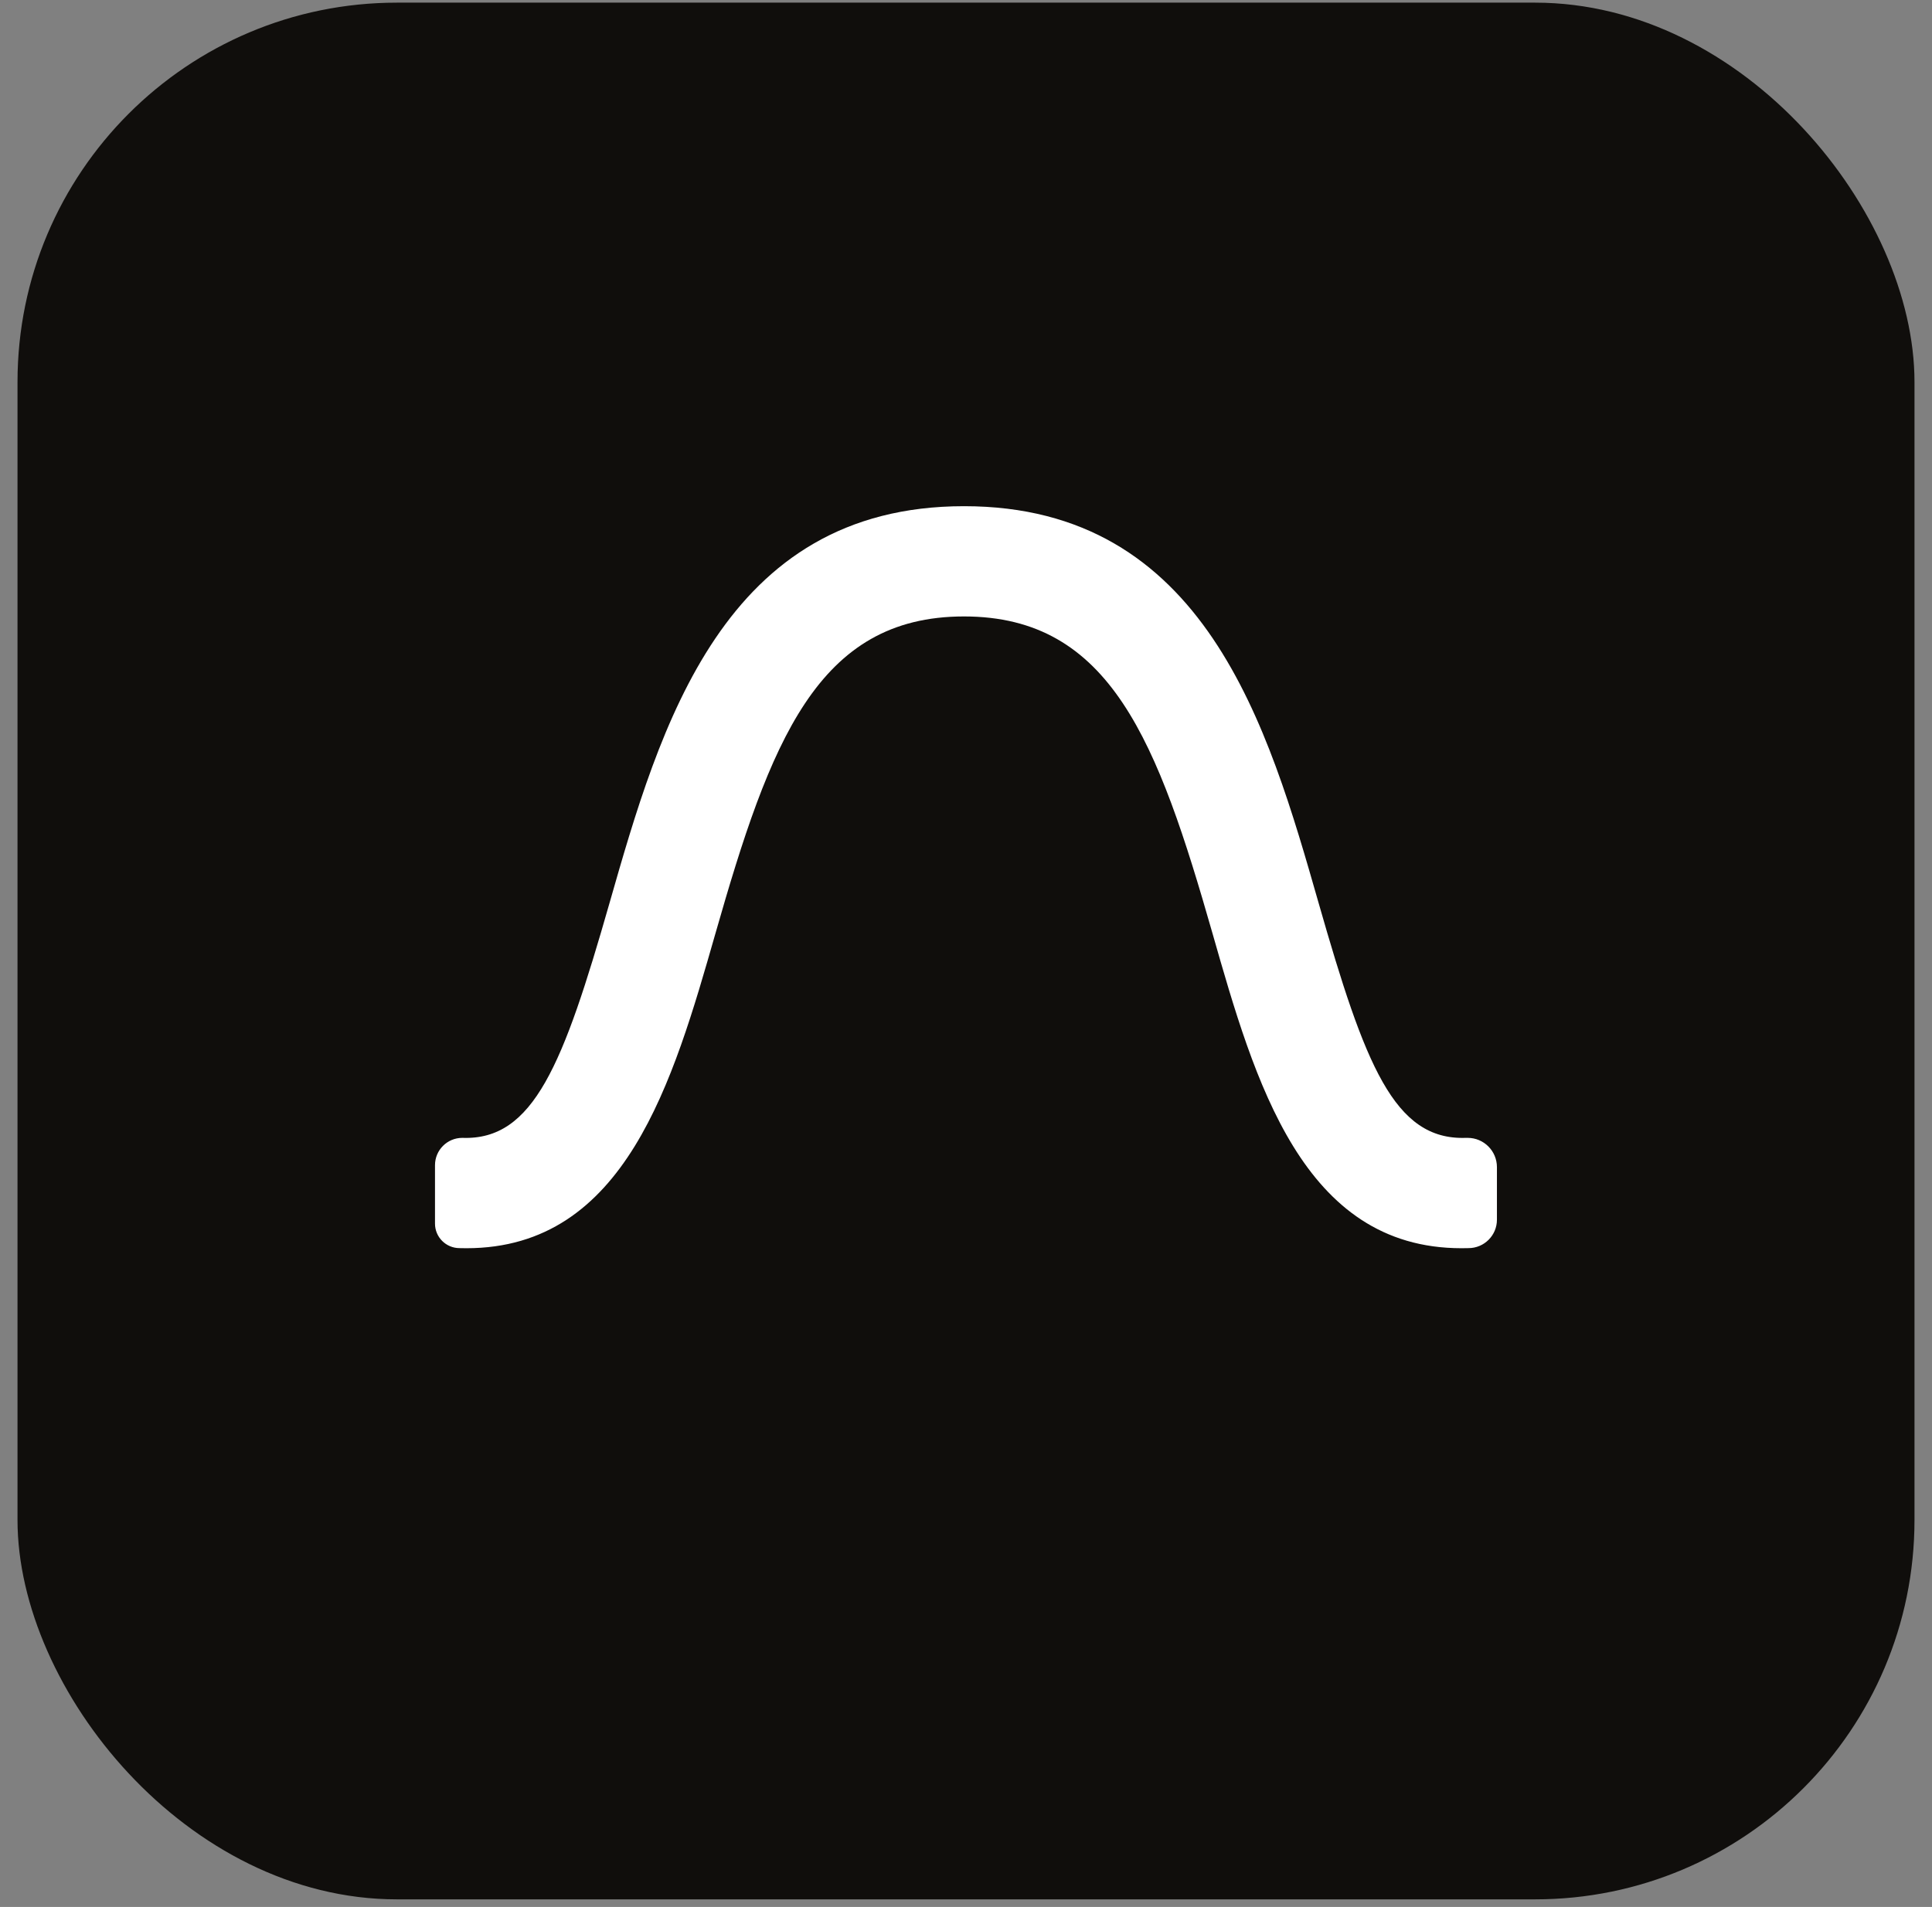 <svg width="78" height="77" viewBox="0 0 78 77" fill="none" xmlns="http://www.w3.org/2000/svg">
<rect x="0" y="0" width="78" height="77" fill="#808080" stroke="none"/>
<rect x="0.707" y="0.107" width="76.586" height="76.586" rx="15.317" fill="#100E0C"/>
<path d="M18.836 50.401C18.744 50.401 18.648 50.401 18.552 50.397C18.006 50.397 17.562 49.954 17.562 49.408V47.048C17.562 46.439 18.056 45.945 18.665 45.945C21.545 46.051 22.741 42.99 24.604 36.476C26.648 29.333 29.189 20.439 38.922 20.439C48.654 20.439 51.195 29.333 53.24 36.476C55.103 42.986 56.281 46.045 59.178 45.945H59.254C59.906 45.945 60.435 46.474 60.435 47.127V49.25C60.435 49.884 59.921 50.397 59.288 50.397C59.192 50.397 59.099 50.401 59.004 50.401C52.586 50.401 50.658 43.661 48.956 37.702C46.743 29.966 44.85 24.891 38.918 24.891C32.987 24.891 31.093 29.963 28.881 37.702C27.175 43.661 25.247 50.401 18.833 50.401H18.836Z" fill="white"/>
</svg>

